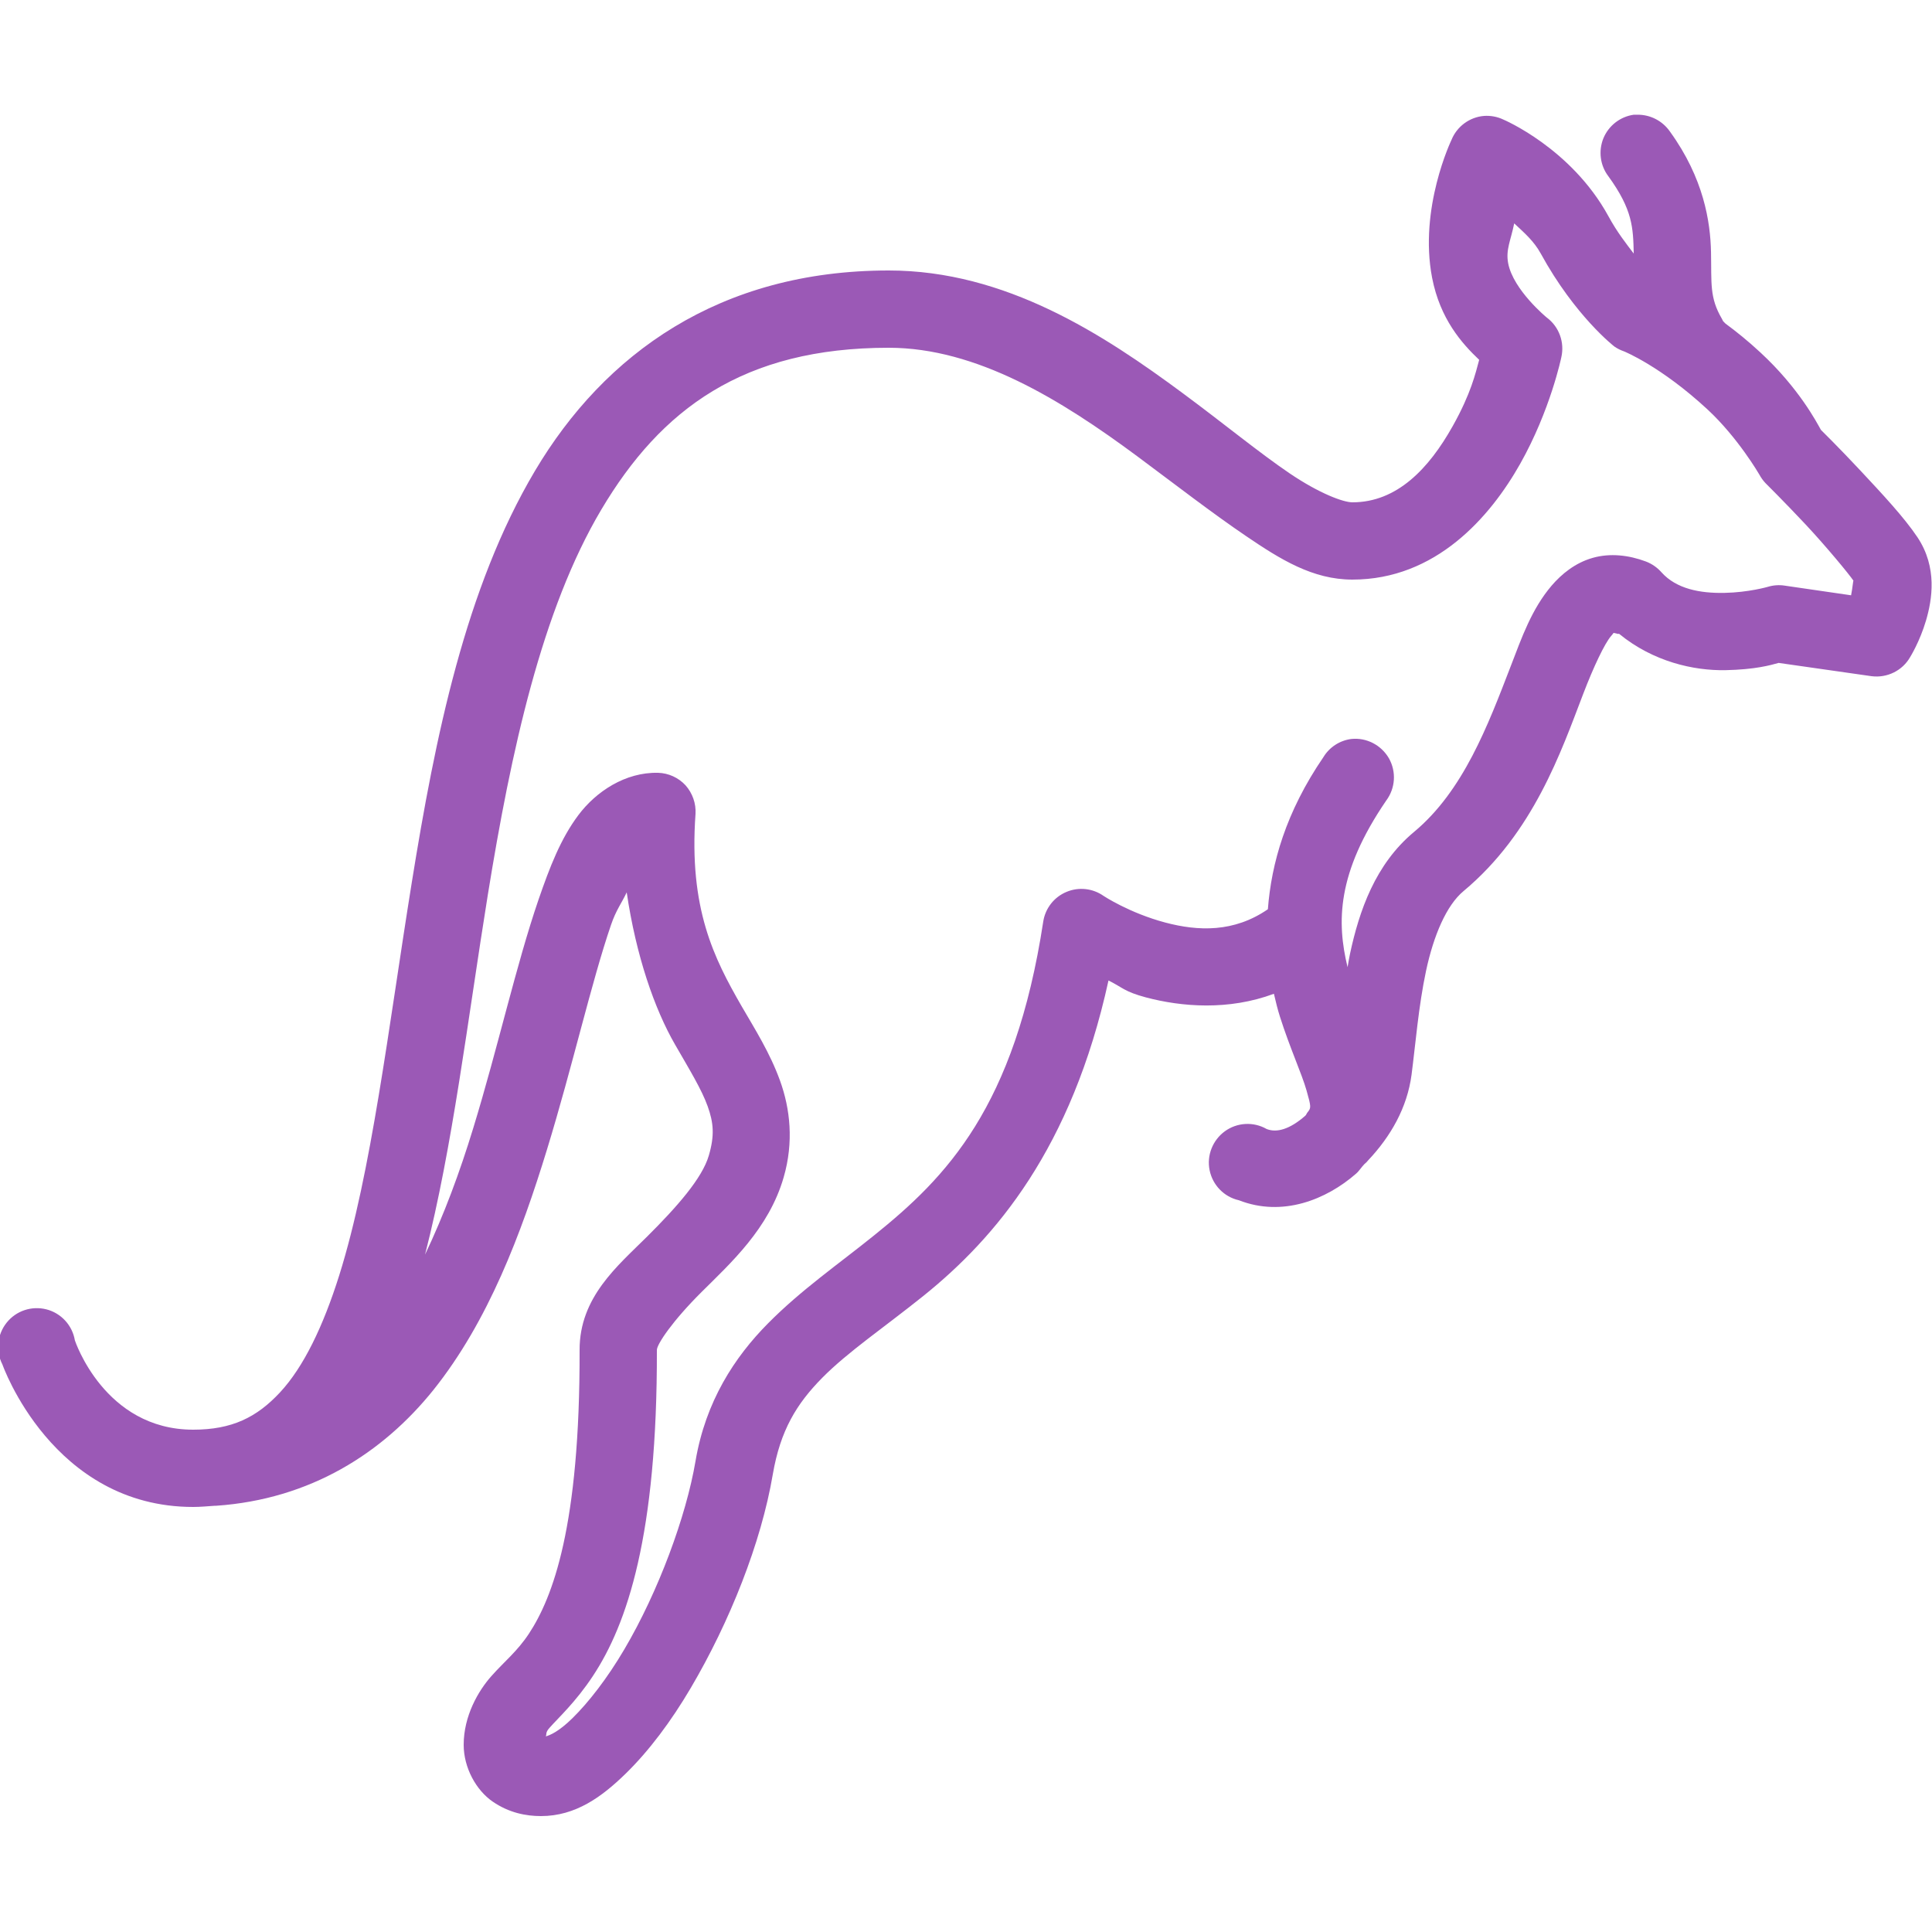 <?xml version="1.0" encoding="UTF-8"?>
<svg xmlns="http://www.w3.org/2000/svg" xmlns:xlink="http://www.w3.org/1999/xlink" viewBox="0 0 100 100" width="100px" height="100px">
<g id="surface12320116">
<path style=" stroke:none;fill-rule:nonzero;fill:rgb(60.784%,34.902%,71.373%);fill-opacity:1;" d="M 84.562 5.938 C 83.859 6.039 83.266 6.5 82.992 7.156 C 82.727 7.812 82.82 8.562 83.25 9.125 C 84.508 10.859 84.531 11.781 84.562 13.125 C 84.172 12.609 83.703 12.023 83.25 11.188 C 81.32 7.664 77.812 6.188 77.812 6.188 C 77.5 6.039 77.156 5.977 76.812 6 C 76.062 6.062 75.406 6.547 75.125 7.25 C 75.125 7.25 73.43 10.773 74.125 14.375 C 74.539 16.508 75.656 17.766 76.562 18.625 C 76.375 19.312 76.141 20.367 75.188 22.062 C 73.961 24.25 72.312 26 70 26 C 69.531 26 68.297 25.547 66.75 24.5 C 65.203 23.453 63.32 21.906 61.25 20.375 C 57.117 17.312 52.055 14 46 14 C 37.242 14 31.281 18.32 27.688 24.375 C 24.094 30.43 22.531 38.117 21.312 45.688 C 20.094 53.258 19.227 60.688 17.562 66 C 16.727 68.656 15.711 70.758 14.5 72.062 C 13.289 73.367 12 74 10 74 C 5.398 74 3.875 69.375 3.875 69.375 C 3.742 68.594 3.164 67.969 2.406 67.773 C 1.641 67.578 0.836 67.844 0.344 68.461 C -0.148 69.078 -0.234 69.922 0.125 70.625 C 0.125 70.625 2.711 78 10 78 C 10.383 78 10.758 77.961 11.125 77.938 C 11.148 77.938 11.164 77.938 11.188 77.938 C 16.055 77.602 19.805 75.219 22.438 71.938 C 25.273 68.391 26.977 63.859 28.312 59.5 C 29.648 55.141 30.602 50.867 31.625 47.875 C 31.891 47.094 32.172 46.758 32.438 46.188 C 32.922 49.469 33.875 52.219 34.938 54.062 C 35.695 55.375 36.312 56.383 36.625 57.25 C 36.938 58.117 36.992 58.773 36.688 59.812 C 36.344 60.992 35.031 62.477 33.5 64 C 31.969 65.523 29.992 67.141 30 69.875 C 30.023 79.023 28.602 82.695 27.375 84.562 C 26.758 85.492 26.125 85.977 25.438 86.75 C 24.75 87.523 24 88.82 24 90.312 C 24 91.5 24.648 92.664 25.5 93.25 C 26.352 93.836 27.234 94 28 94 C 29.797 94 31.156 93 32.375 91.812 C 33.594 90.625 34.742 89.086 35.75 87.375 C 37.766 83.953 39.398 79.867 40 76.312 C 40.391 74.039 41.227 72.664 42.562 71.312 C 43.898 69.961 45.781 68.695 47.812 67.062 C 51.508 64.086 55.469 59.461 57.375 50.75 C 58.133 51.125 58.18 51.32 59.312 51.625 C 61.172 52.117 63.586 52.312 65.938 51.438 C 66.031 51.844 66.133 52.258 66.25 52.625 C 66.773 54.266 67.375 55.562 67.625 56.438 C 67.875 57.312 67.859 57.344 67.688 57.562 C 67.633 57.617 67.617 57.703 67.562 57.75 C 66.75 58.461 66.078 58.641 65.562 58.438 C 64.883 58.047 64.031 58.094 63.398 58.555 C 62.766 59.016 62.453 59.805 62.609 60.57 C 62.766 61.344 63.359 61.953 64.125 62.125 C 66.383 63.008 68.648 62.094 70.188 60.75 C 70.359 60.602 70.469 60.406 70.625 60.25 C 70.695 60.195 70.758 60.133 70.812 60.062 C 71.984 58.82 72.836 57.336 73.062 55.625 C 73.266 54.062 73.422 52.078 73.812 50.25 C 74.203 48.422 74.867 46.859 75.75 46.125 C 79.375 43.102 80.812 38.875 81.938 35.938 C 82.5 34.469 83.055 33.32 83.375 32.938 C 83.539 32.75 83.531 32.742 83.5 32.75 C 83.477 32.758 83.594 32.766 83.75 32.812 C 83.789 32.82 83.758 32.789 83.812 32.812 C 85.57 34.25 87.664 34.719 89.312 34.688 C 90.852 34.656 91.641 34.43 92.062 34.312 L 96.875 35 C 97.68 35.102 98.477 34.711 98.875 34 C 98.875 34 99.367 33.211 99.688 32.125 C 100.008 31.039 100.289 29.375 99.25 27.812 C 98.562 26.781 97.414 25.555 96.312 24.375 C 95.211 23.195 94.25 22.25 94.25 22.25 C 94.031 21.859 93.109 20.086 91.125 18.25 C 90.477 17.648 89.875 17.164 89.312 16.75 C 89.289 16.727 89.273 16.711 89.25 16.688 C 89.227 16.664 89.211 16.641 89.188 16.625 C 89.172 16.586 89.148 16.539 89.125 16.5 C 88.477 15.398 88.594 14.656 88.562 13.062 C 88.531 11.469 88.18 9.219 86.438 6.812 C 86.055 6.258 85.422 5.93 84.75 5.938 C 84.688 5.938 84.625 5.938 84.562 5.938 Z M 78.375 11.562 C 78.883 12.039 79.391 12.469 79.75 13.125 C 81.531 16.375 83.562 17.938 83.562 17.938 C 83.719 18.047 83.883 18.125 84.062 18.188 C 84.062 18.188 85.961 18.953 88.375 21.188 C 89.961 22.656 91.062 24.562 91.062 24.562 C 91.148 24.719 91.25 24.867 91.375 25 C 91.375 25 92.367 25.984 93.438 27.125 C 94.508 28.266 95.727 29.742 95.938 30.062 C 95.914 30.031 95.898 30.375 95.812 30.812 L 92.375 30.312 C 92.086 30.266 91.781 30.289 91.5 30.375 C 91.5 30.375 90.508 30.664 89.25 30.688 C 87.992 30.711 86.773 30.484 86 29.625 C 85.781 29.375 85.5 29.18 85.188 29.062 C 84.312 28.734 83.344 28.617 82.438 28.875 C 81.531 29.133 80.828 29.711 80.312 30.312 C 79.281 31.523 78.773 32.977 78.188 34.5 C 77.016 37.539 75.742 40.938 73.188 43.062 C 71.18 44.734 70.352 47.148 69.875 49.375 C 69.828 49.609 69.789 49.828 69.75 50.062 C 69.188 47.742 69.18 45.195 71.75 41.438 C 72.227 40.797 72.281 39.945 71.891 39.25 C 71.492 38.562 70.727 38.164 69.938 38.25 C 69.344 38.328 68.812 38.672 68.5 39.188 C 66.555 42.031 65.805 44.695 65.625 47.062 C 63.867 48.273 62.016 48.203 60.312 47.75 C 58.461 47.258 57.125 46.375 57.125 46.375 C 56.562 45.977 55.836 45.898 55.203 46.164 C 54.562 46.43 54.109 47.008 54 47.688 C 52.531 57.328 48.969 60.945 45.25 63.938 C 43.391 65.438 41.484 66.75 39.75 68.5 C 38.016 70.25 36.523 72.539 36 75.625 C 35.516 78.484 34.078 82.383 32.312 85.375 C 31.43 86.875 30.461 88.117 29.625 88.938 C 28.906 89.641 28.469 89.812 28.25 89.875 C 28.305 89.773 28.219 89.68 28.438 89.438 C 28.883 88.93 29.797 88.102 30.688 86.75 C 32.469 84.055 34.023 79.453 34 69.875 C 34 69.578 34.805 68.375 36.312 66.875 C 37.82 65.375 39.797 63.594 40.562 60.938 C 41.094 59.109 40.898 57.383 40.375 55.938 C 39.852 54.492 39.086 53.289 38.375 52.062 C 36.961 49.602 35.648 47.031 36 42.125 C 36.031 41.586 35.844 41.055 35.484 40.648 C 35.117 40.25 34.602 40.016 34.062 40 C 32.367 39.961 30.852 40.969 29.938 42.188 C 29.023 43.406 28.453 44.883 27.875 46.562 C 26.719 49.93 25.773 54.219 24.5 58.375 C 23.797 60.68 22.977 62.891 22 64.938 C 23.422 59.406 24.203 52.812 25.25 46.312 C 26.453 38.883 28.039 31.57 31.125 26.375 C 34.211 21.18 38.469 18 46 18 C 50.547 18 54.914 20.688 58.875 23.625 C 60.852 25.094 62.727 26.547 64.5 27.75 C 66.273 28.953 67.945 30 70 30 C 74.312 30 77.125 26.773 78.688 24 C 80.25 21.227 80.812 18.5 80.812 18.5 C 80.992 17.727 80.703 16.914 80.062 16.438 C 80.062 16.438 78.328 15.016 78.062 13.625 C 77.93 12.922 78.195 12.453 78.375 11.562 Z M 78.375 11.562 "/>
</g>
</svg>
